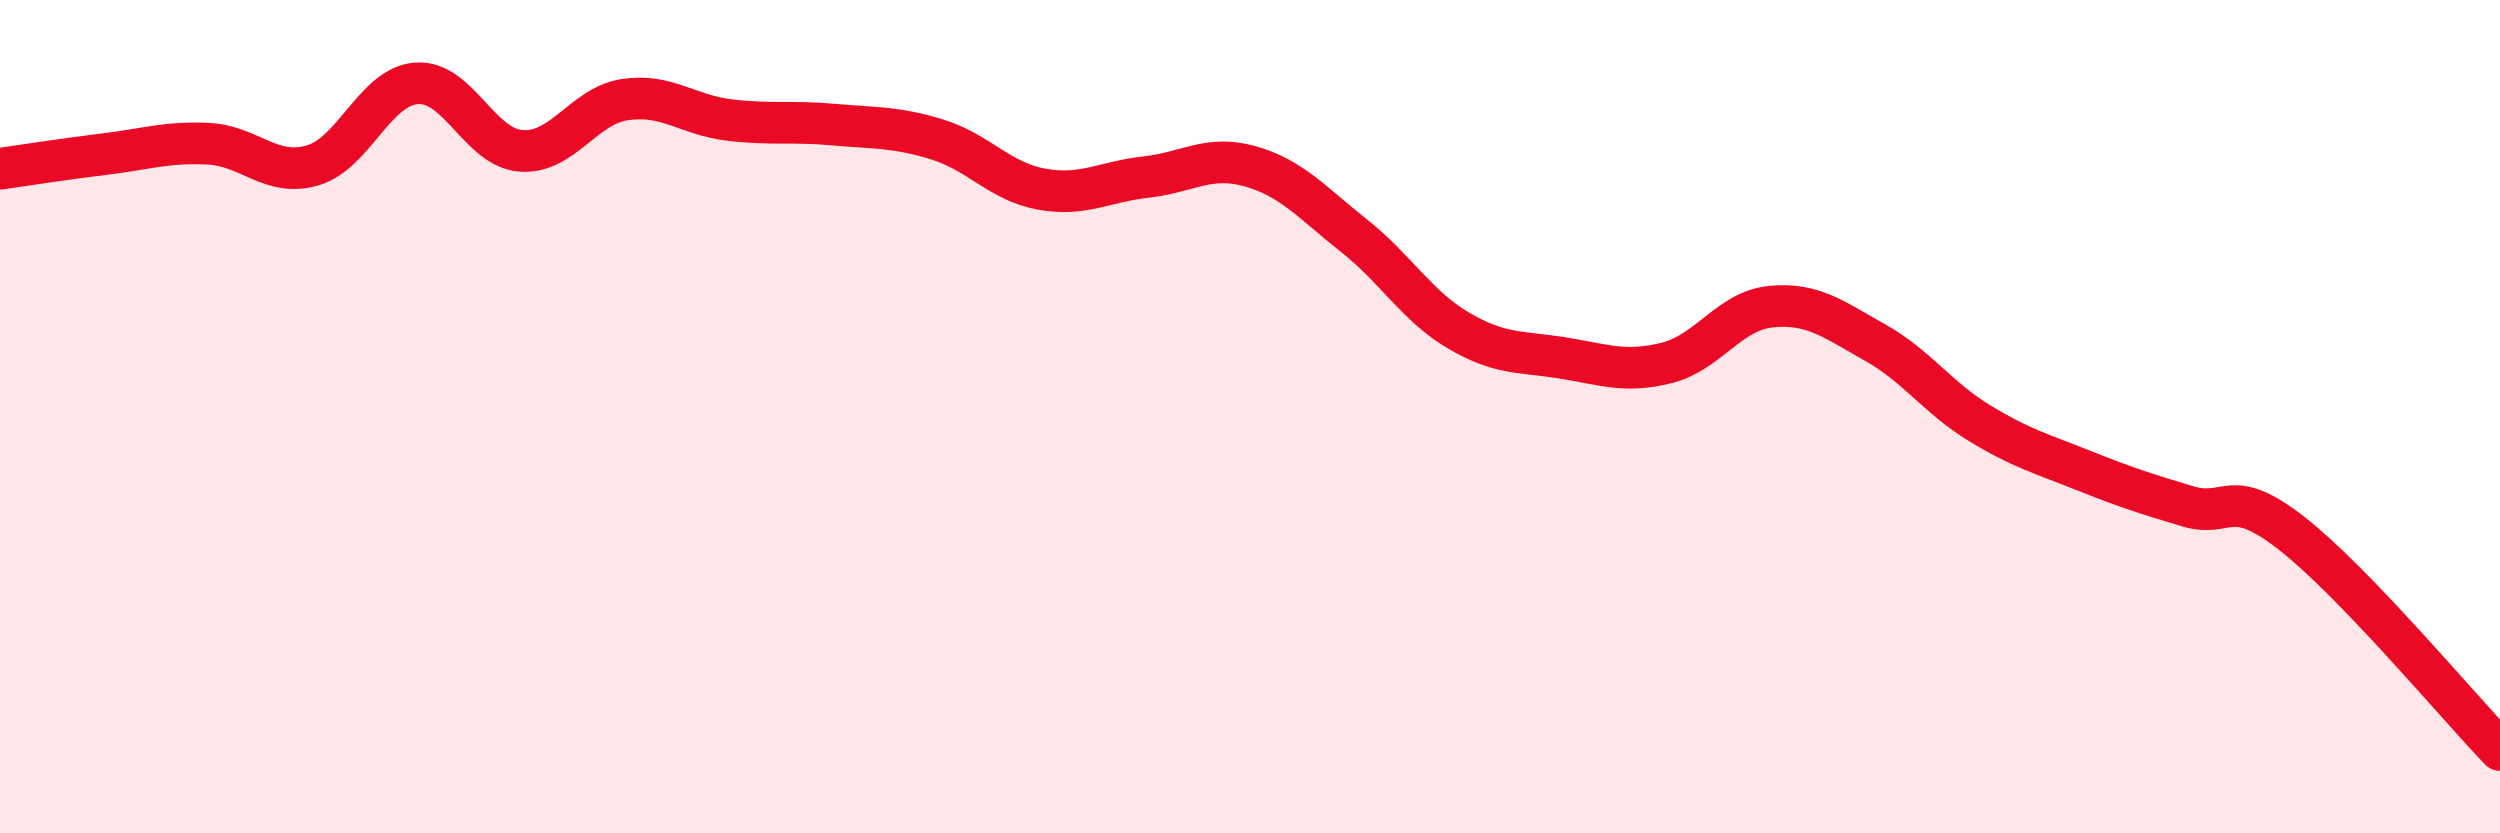 
    <svg width="60" height="20" viewBox="0 0 60 20" xmlns="http://www.w3.org/2000/svg">
      <path
        d="M 0,4.05 C 0.5,3.98 1.5,3.82 2.5,3.7 C 3.5,3.58 4,3.4 5,3.45 C 6,3.5 6.5,4.26 7.5,3.97 C 8.5,3.68 9,2.07 10,2 C 11,1.93 11.5,3.54 12.5,3.62 C 13.5,3.7 14,2.54 15,2.39 C 16,2.24 16.5,2.76 17.5,2.88 C 18.5,3 19,2.9 20,2.99 C 21,3.08 21.5,3.04 22.5,3.35 C 23.5,3.66 24,4.36 25,4.54 C 26,4.72 26.5,4.36 27.5,4.25 C 28.5,4.14 29,3.71 30,3.99 C 31,4.27 31.5,4.87 32.5,5.66 C 33.5,6.45 34,7.34 35,7.93 C 36,8.52 36.5,8.43 37.5,8.59 C 38.5,8.75 39,8.96 40,8.71 C 41,8.46 41.5,7.46 42.5,7.36 C 43.5,7.26 44,7.66 45,8.22 C 46,8.78 46.5,9.54 47.5,10.15 C 48.5,10.76 49,10.89 50,11.29 C 51,11.69 51.5,11.85 52.5,12.15 C 53.5,12.45 53.5,11.63 55,12.8 C 56.5,13.97 59,16.96 60,18L60 20L0 20Z"
        fill="#EB0A25"
        opacity="0.1"
        stroke-linecap="round"
        stroke-linejoin="round"
      />
      <path
        d="M 0,4.05 C 0.5,3.98 1.5,3.82 2.5,3.7 C 3.5,3.58 4,3.4 5,3.45 C 6,3.5 6.5,4.26 7.5,3.97 C 8.5,3.68 9,2.07 10,2 C 11,1.93 11.5,3.54 12.5,3.62 C 13.5,3.7 14,2.54 15,2.39 C 16,2.24 16.5,2.76 17.5,2.88 C 18.5,3 19,2.9 20,2.99 C 21,3.08 21.5,3.04 22.5,3.35 C 23.5,3.66 24,4.36 25,4.54 C 26,4.72 26.5,4.36 27.5,4.25 C 28.5,4.14 29,3.71 30,3.99 C 31,4.27 31.5,4.87 32.5,5.66 C 33.5,6.45 34,7.34 35,7.93 C 36,8.52 36.5,8.43 37.5,8.59 C 38.5,8.75 39,8.96 40,8.71 C 41,8.46 41.5,7.46 42.5,7.36 C 43.5,7.26 44,7.66 45,8.22 C 46,8.78 46.5,9.54 47.5,10.15 C 48.5,10.76 49,10.89 50,11.29 C 51,11.69 51.5,11.85 52.5,12.15 C 53.5,12.45 53.5,11.63 55,12.8 C 56.5,13.97 59,16.96 60,18"
        stroke="#EB0A25"
        stroke-width="1"
        fill="none"
        stroke-linecap="round"
        stroke-linejoin="round"
      />
    </svg>
  